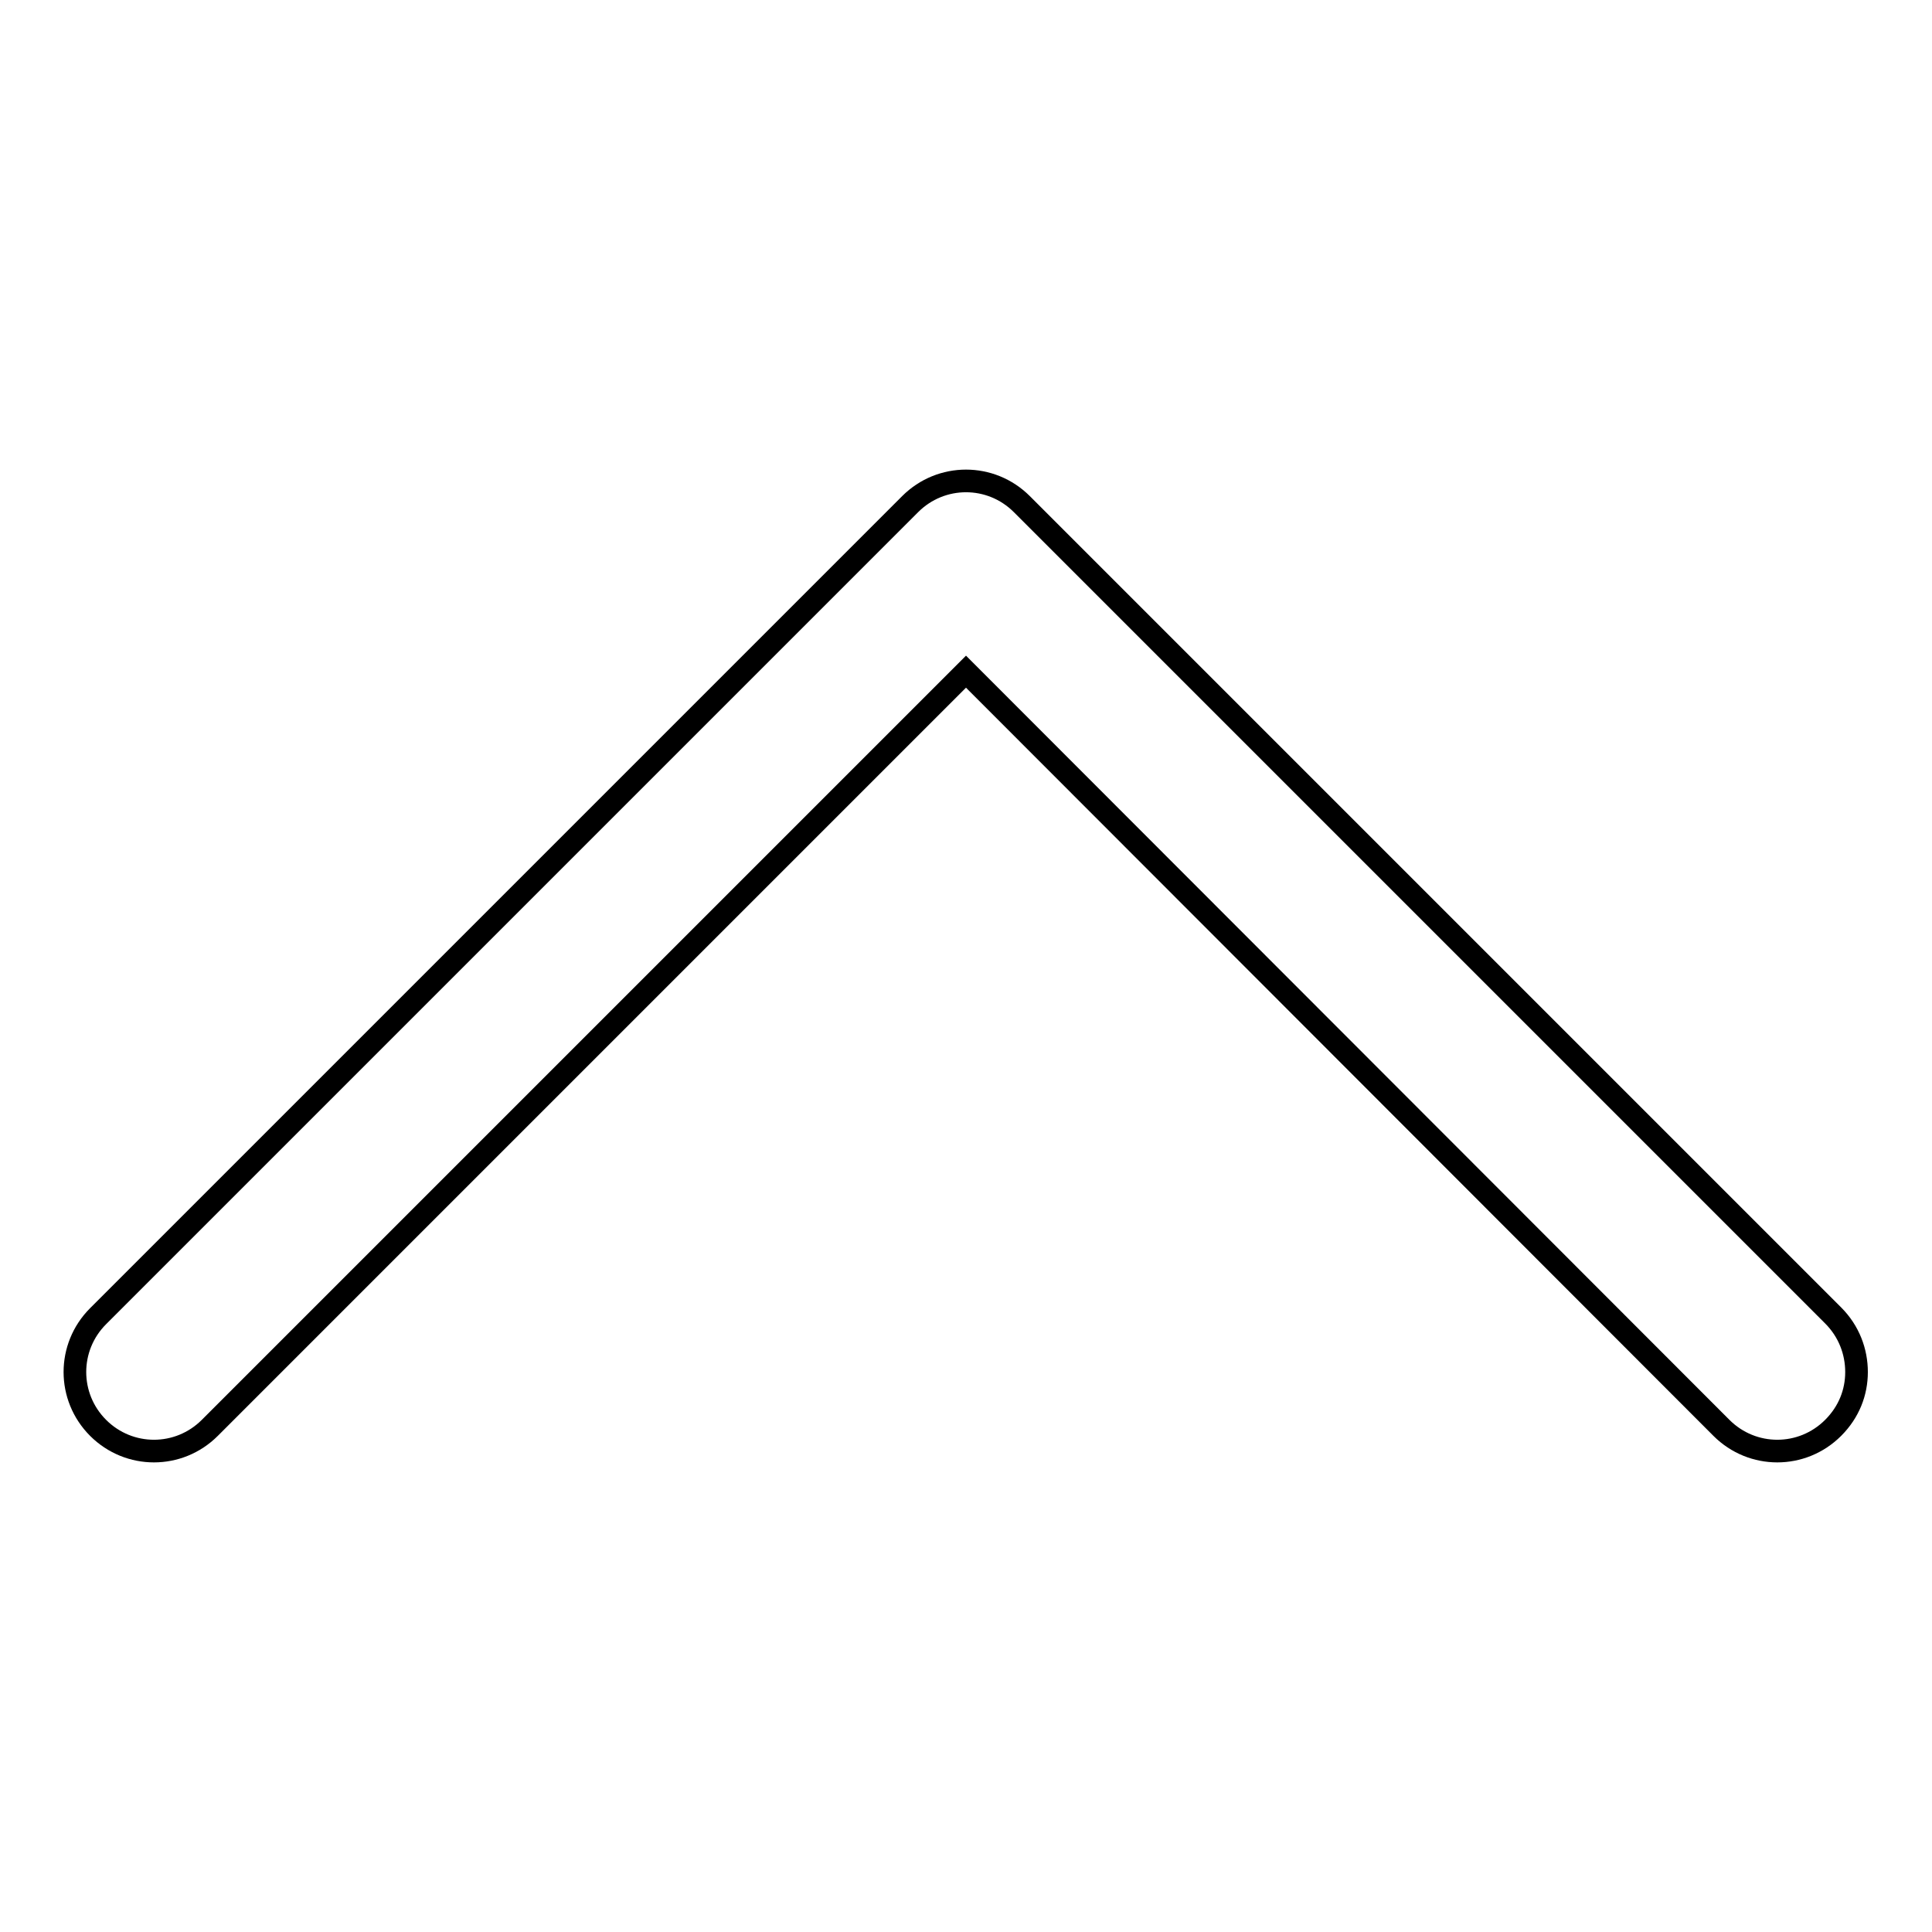 <?xml version="1.0" encoding="utf-8"?>
<!-- Svg Vector Icons : http://www.onlinewebfonts.com/icon -->
<!DOCTYPE svg PUBLIC "-//W3C//DTD SVG 1.1//EN" "http://www.w3.org/Graphics/SVG/1.1/DTD/svg11.dtd">
<svg version="1.1" xmlns="http://www.w3.org/2000/svg" xmlns:xlink="http://www.w3.org/1999/xlink" x="0px" y="0px" viewBox="0 0 256 256" enable-background="new 0 0 256 256" xml:space="preserve">
<g><g><path stroke-width="3" fill-opacity="0" stroke="#000000"  d="M246,181.8c0,2.7-1,5.3-3.1,7.4c-4.1,4.1-10.7,4.1-14.8,0L128,89L27.8,189.2c-4.1,4.1-10.7,4.1-14.8,0c-4.1-4.1-4.1-10.7,0-14.8L120.6,66.8c4.1-4.1,10.7-4.1,14.8,0l107.5,107.5C245,176.4,246,179.1,246,181.8z"/></g></g>
</svg>